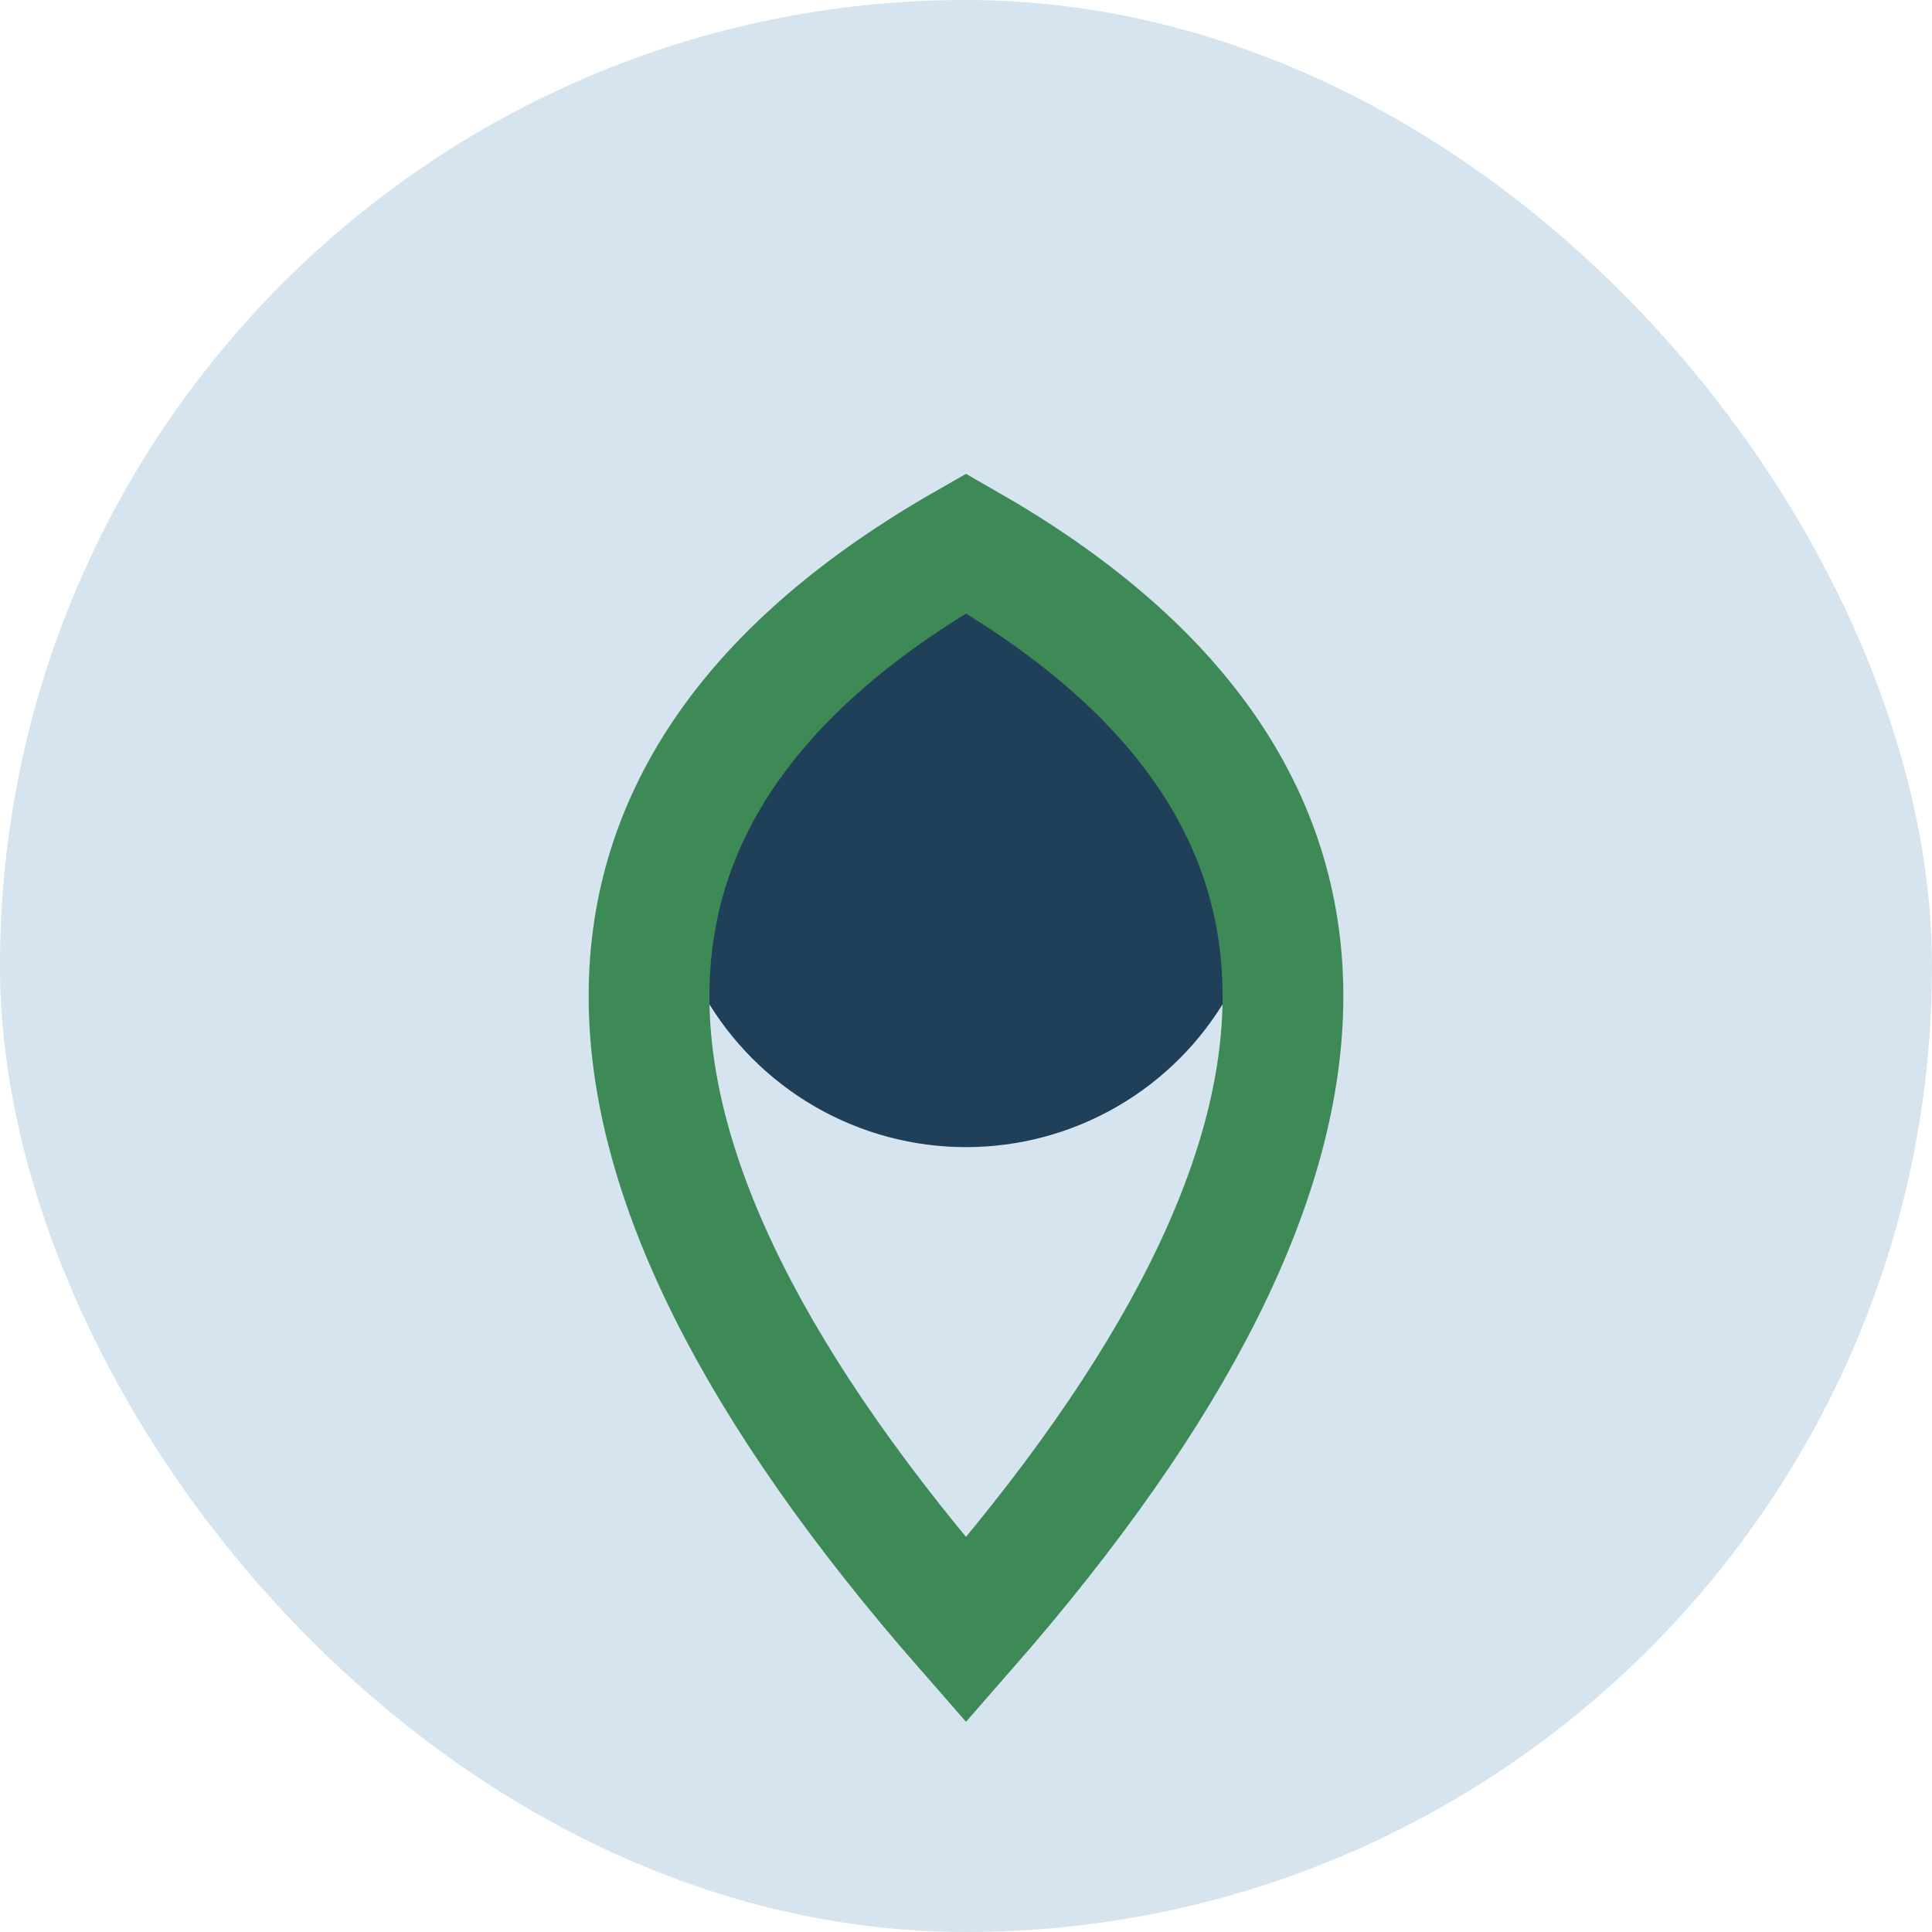 <?xml version="1.0" encoding="UTF-8"?>
<svg xmlns="http://www.w3.org/2000/svg" width="32" height="32" viewBox="0 0 32 32"><rect width="32" height="32" rx="16" fill="#D6E4F0"/><circle cx="16" cy="14" r="5" fill="#20405A"/><path d="M16 27c7-8 7-14 0-18-7 4-7 10 0 18z" stroke="#3E8A57" stroke-width="2" fill="none"/></svg>